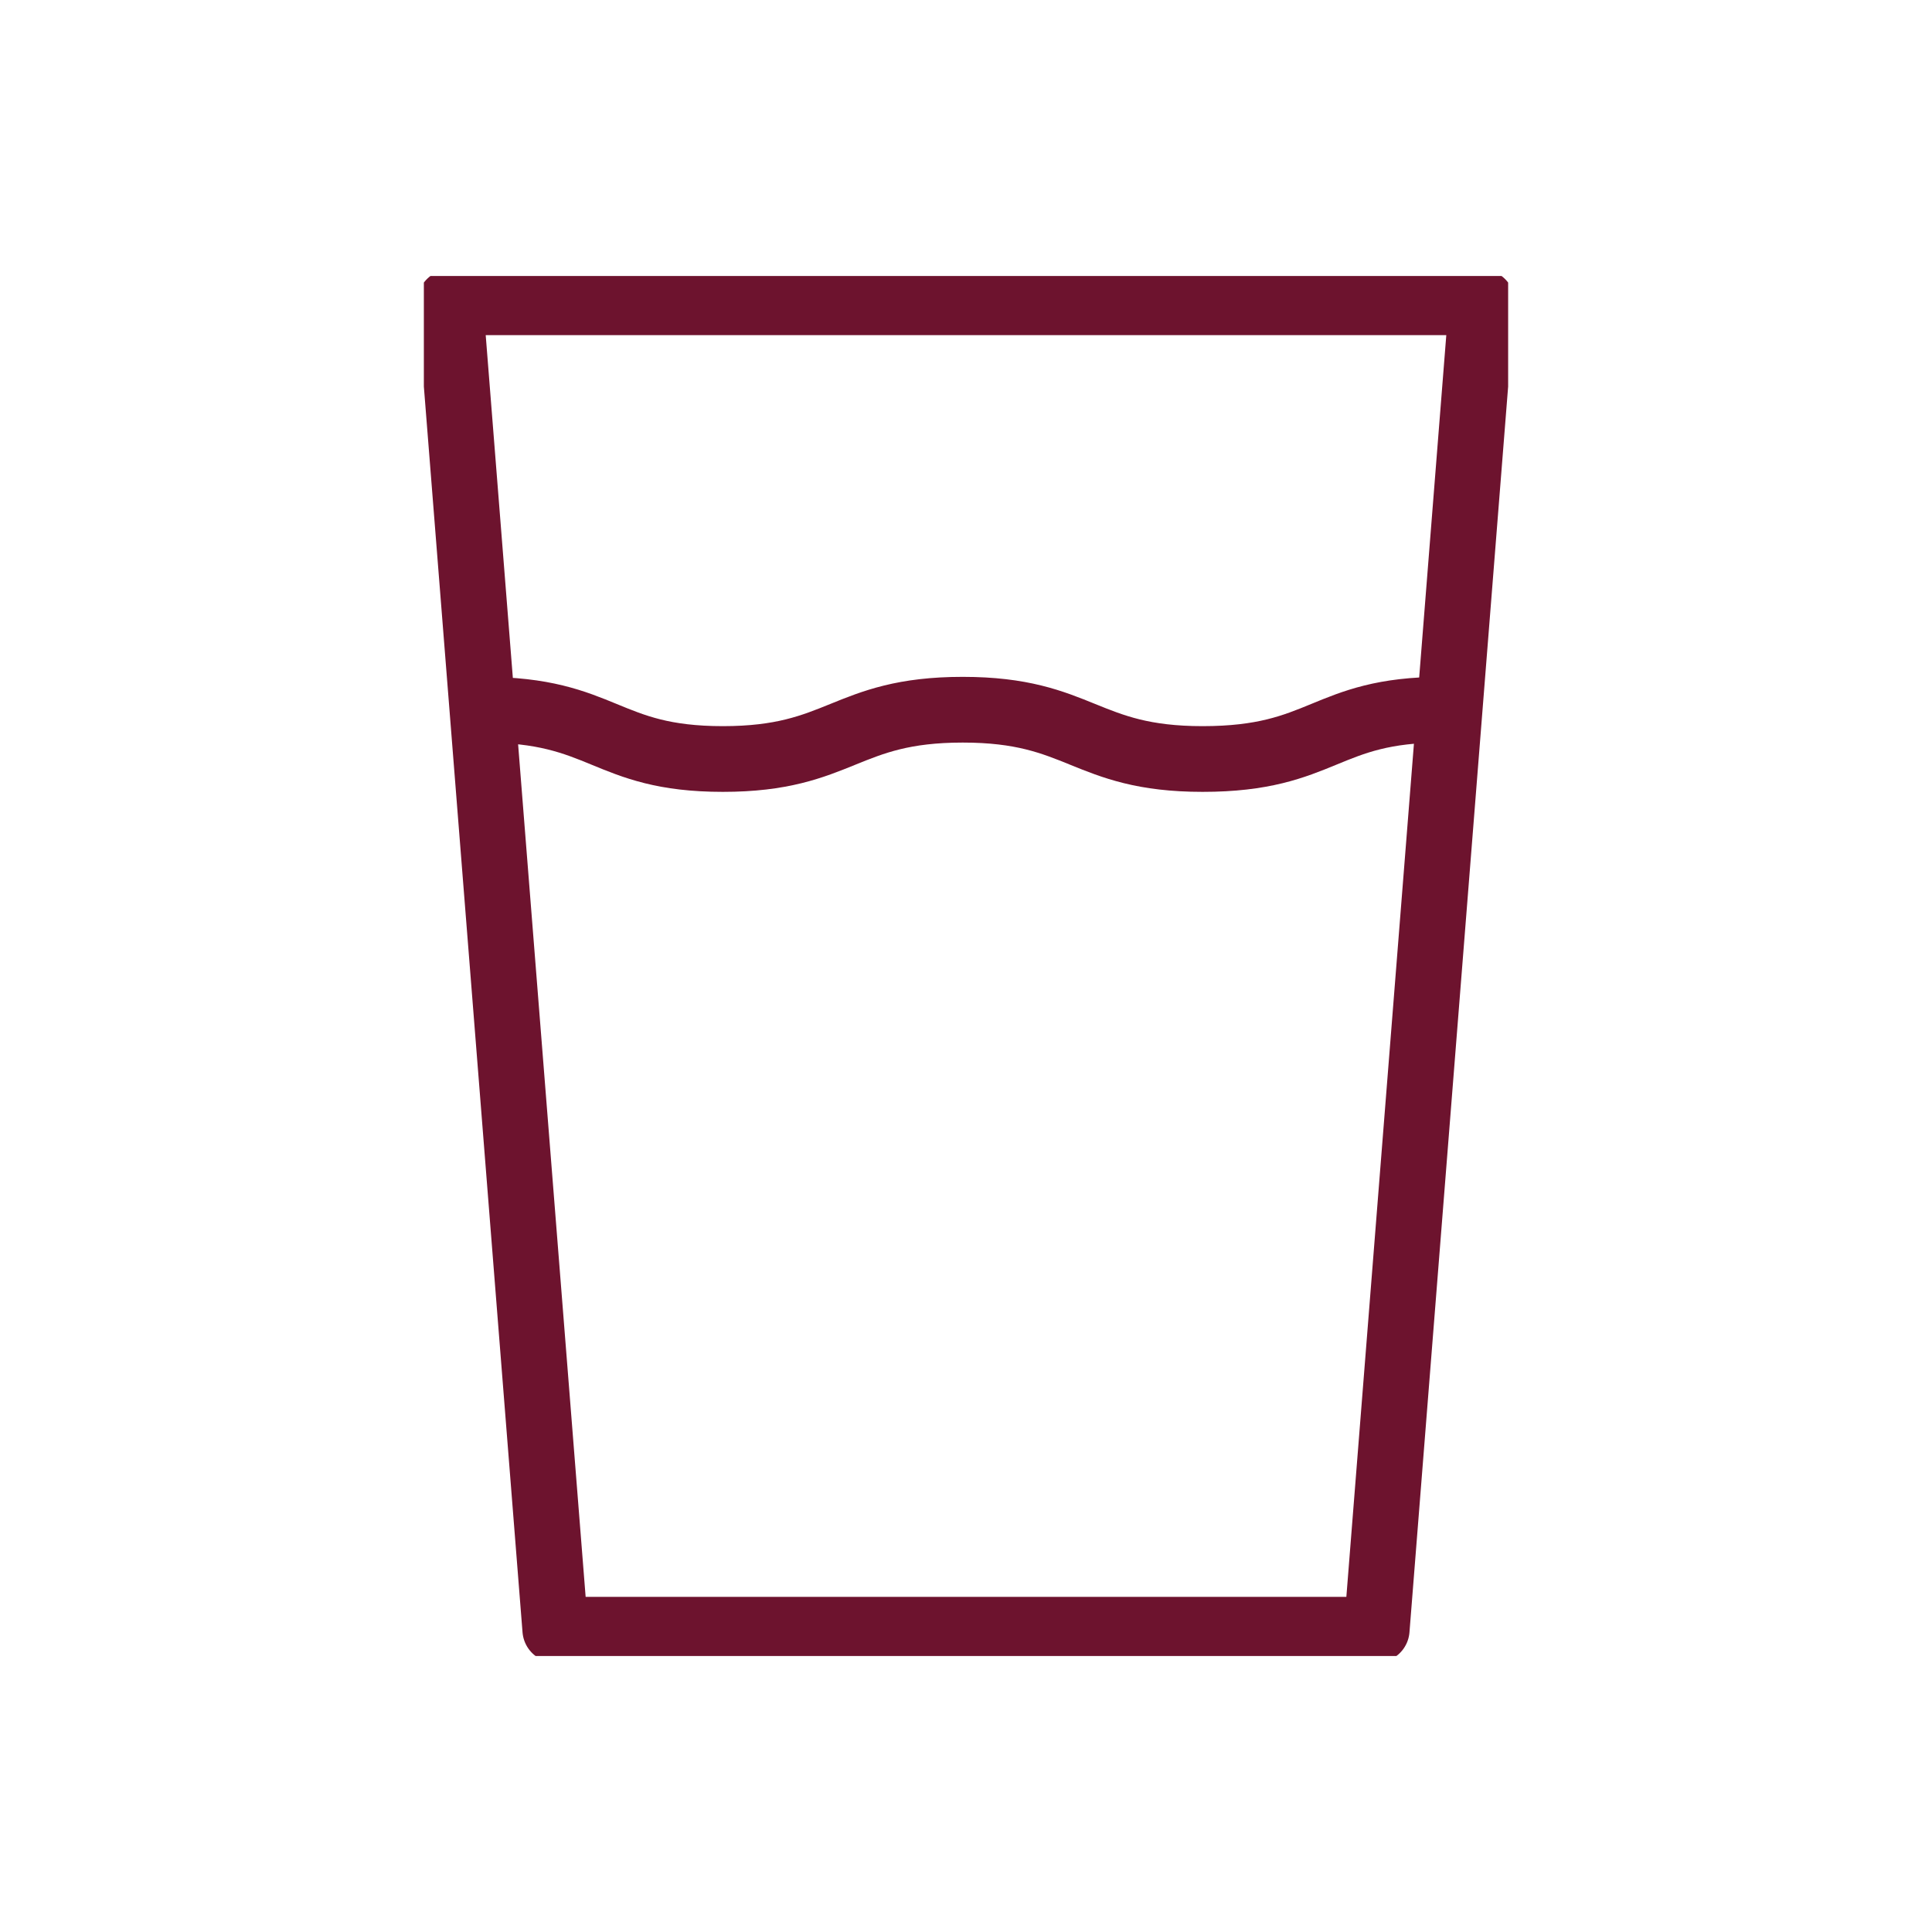 <?xml version="1.0" encoding="utf-8"?>
<!-- Generator: Adobe Illustrator 25.0.1, SVG Export Plug-In . SVG Version: 6.00 Build 0)  -->
<svg version="1.1" id="Layer_1" xmlns="http://www.w3.org/2000/svg" xmlns:xlink="http://www.w3.org/1999/xlink" x="0px" y="0px"
	 viewBox="0 0 58.8 58.8" style="enable-background:new 0 0 58.8 58.8;" xml:space="preserve">
<style type="text/css">
	.st0{clip-path:url(#SVGID_2_);}
	.st1{fill:none;stroke:#6D132E;stroke-width:2;stroke-linecap:round;stroke-linejoin:round;stroke-miterlimit:10;}
</style>
<g>
	<defs>
		<rect id="SVGID_1_" x="12.9" y="8.4" width="33" height="42"/>
	</defs>
	<clipPath id="SVGID_2_">
		<use xlink:href="#SVGID_1_"  style="overflow:visible;"/>
	</clipPath>
	<g class="st0">
		<path class="st1" d="M41.9,49.6h-25L13.7,9.2h31.4L41.9,49.6z"/>
		<path class="st1" d="M14.7,21.6c3.7,0,3.7,1.5,7.3,1.5s3.7-1.5,7.3-1.5s3.7,1.5,7.3,1.5c3.7,0,3.7-1.5,7.3-1.5"/>
	</g>
</g>
</svg>
